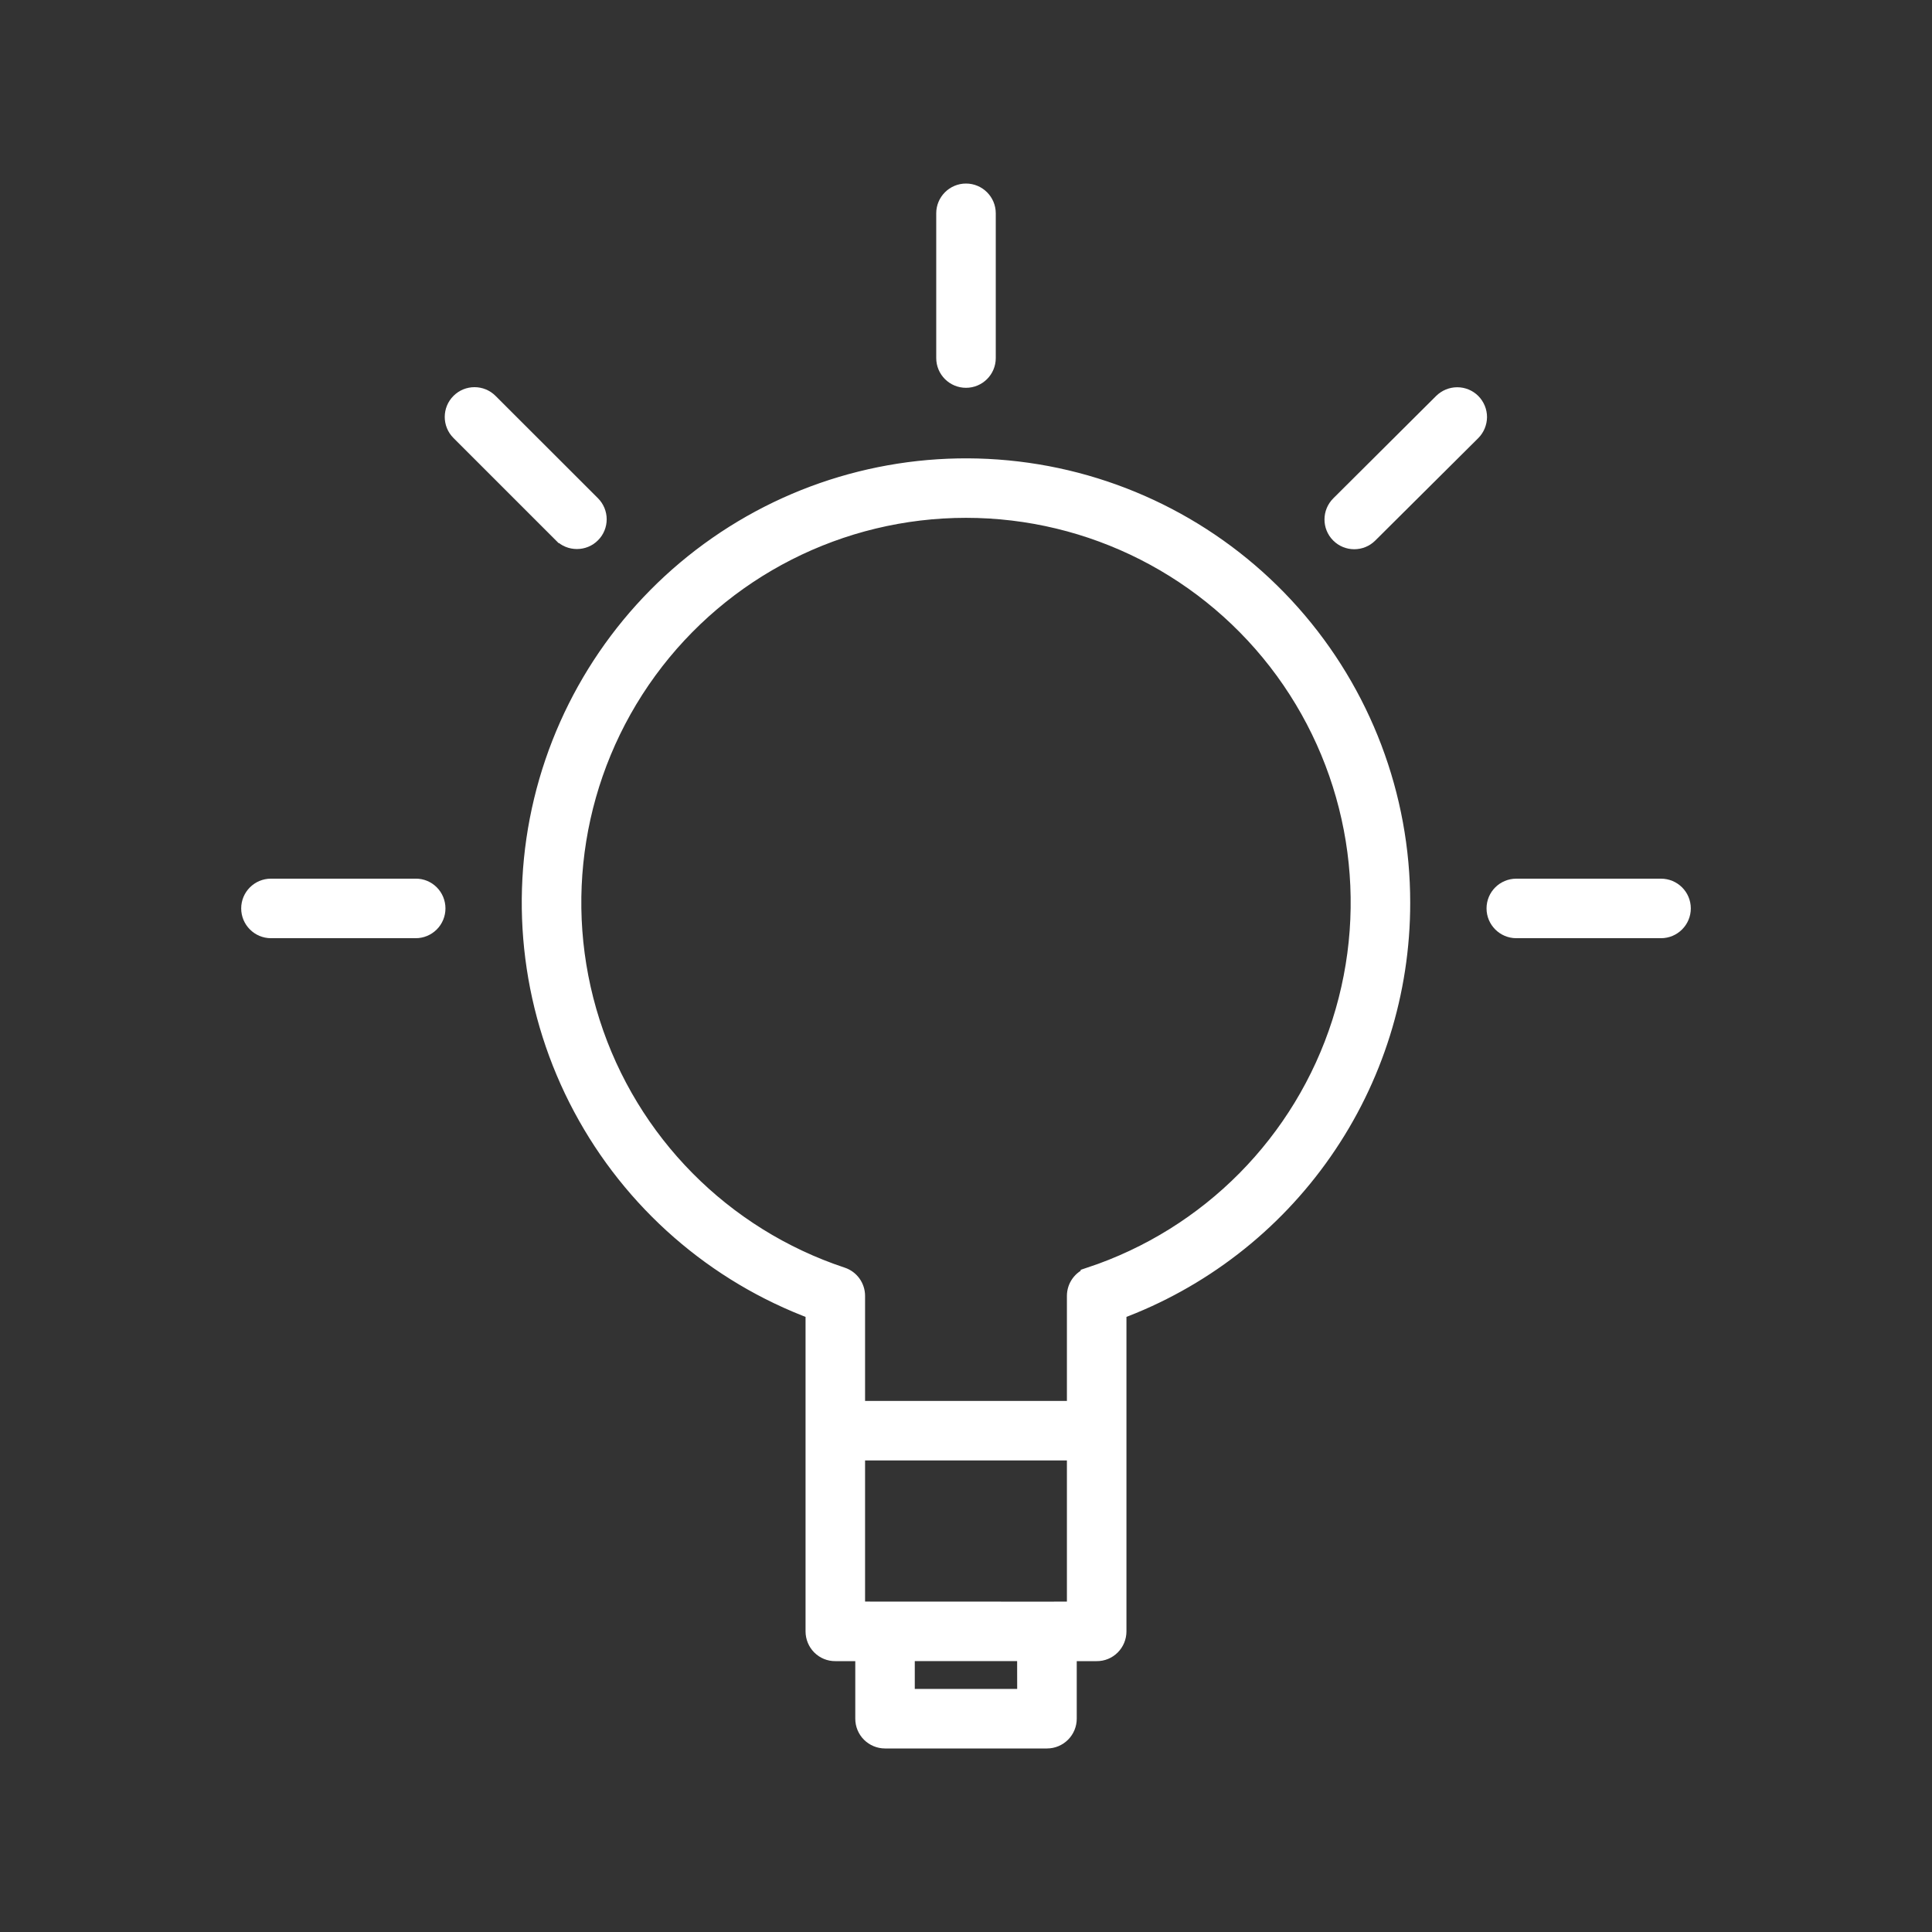 <svg width="100" height="100" viewBox="0 0 100 100" fill="none" xmlns="http://www.w3.org/2000/svg">
<rect x="0" y="0" width="100" height="100" fill="#333333" stroke="none"/>
<path d="M72.492 46.727C72.496 41.223 70.479 35.906 66.821 31.784C63.166 27.666 58.126 25.032 52.659 24.382C47.187 23.731 41.671 25.109 37.151 28.256C32.631 31.402 29.423 36.097 28.131 41.451C26.842 46.805 27.562 52.447 30.155 57.304C32.749 62.166 37.033 65.906 42.195 67.817V84.439C42.195 84.715 42.305 84.984 42.5 85.179C42.695 85.374 42.96 85.484 43.236 85.48H44.769V88.959C44.769 89.236 44.878 89.5 45.073 89.695C45.269 89.89 45.533 90 45.809 90H54.191C54.468 90 54.732 89.89 54.927 89.695C55.122 89.5 55.232 89.236 55.232 88.959V85.48H56.764C57.041 85.484 57.305 85.374 57.5 85.179C57.695 84.984 57.805 84.715 57.805 84.439V67.817C62.118 66.227 65.838 63.353 68.463 59.581C71.089 55.813 72.496 51.325 72.492 46.727L72.492 46.727ZM53.15 87.918H46.849V85.478H53.146L53.15 87.918ZM54.191 83.401L44.276 83.397V75.092H55.723V83.397L54.191 83.401ZM56.435 66.092V66.088C56.008 66.23 55.723 66.629 55.723 67.076V73.011H44.276V67.076C44.276 66.629 43.992 66.23 43.565 66.088C37.378 64.035 32.544 59.149 30.561 52.942C28.573 46.73 29.671 39.95 33.512 34.681C37.353 29.417 43.479 26.303 50 26.303C56.521 26.303 62.646 29.417 66.488 34.681C70.329 39.95 71.427 46.73 69.439 52.942C67.456 59.149 62.622 64.035 56.435 66.088L56.435 66.092Z" fill="white" stroke="white"/>
<path d="M51.041 18.532V11.041C51.041 10.467 50.573 10 50 10C49.427 10 48.959 10.467 48.959 11.041V18.532C48.959 19.11 49.427 19.573 50 19.573C50.573 19.573 51.041 19.11 51.041 18.532Z" fill="white" stroke="white"/>
<path d="M85.975 45.98H78.483C77.91 45.98 77.443 46.443 77.443 47.02C77.443 47.593 77.91 48.061 78.483 48.061H85.975C86.548 48.061 87.016 47.593 87.016 47.02C87.016 46.443 86.548 45.98 85.975 45.98Z" fill="white" stroke="white"/>
<path d="M22.557 47.02C22.557 46.744 22.448 46.475 22.252 46.28C22.057 46.085 21.793 45.975 21.517 45.979H14.025C13.452 45.979 12.984 46.443 12.984 47.02C12.984 47.593 13.452 48.061 14.025 48.061H21.517C21.793 48.061 22.057 47.951 22.252 47.756C22.448 47.561 22.557 47.292 22.557 47.02Z" fill="white" stroke="white"/>
<path d="M30.597 27.613C30.792 27.422 30.902 27.154 30.902 26.877C30.902 26.605 30.792 26.337 30.597 26.142L25.296 20.845C24.89 20.438 24.231 20.438 23.825 20.845C23.418 21.251 23.418 21.91 23.825 22.317L29.122 27.613H29.126C29.317 27.812 29.585 27.918 29.861 27.918C30.134 27.918 30.402 27.812 30.597 27.613L30.597 27.613Z" fill="white" stroke="white"/>
<path d="M76.163 20.849C75.968 20.654 75.704 20.544 75.427 20.544C75.151 20.544 74.886 20.654 74.691 20.845L69.362 26.15C68.956 26.556 68.952 27.215 69.358 27.622C69.76 28.028 70.423 28.032 70.83 27.625L76.159 22.325C76.354 22.13 76.464 21.865 76.468 21.589C76.468 21.312 76.358 21.048 76.163 20.849L76.163 20.849Z" fill="white" stroke="white"/>
</svg>

